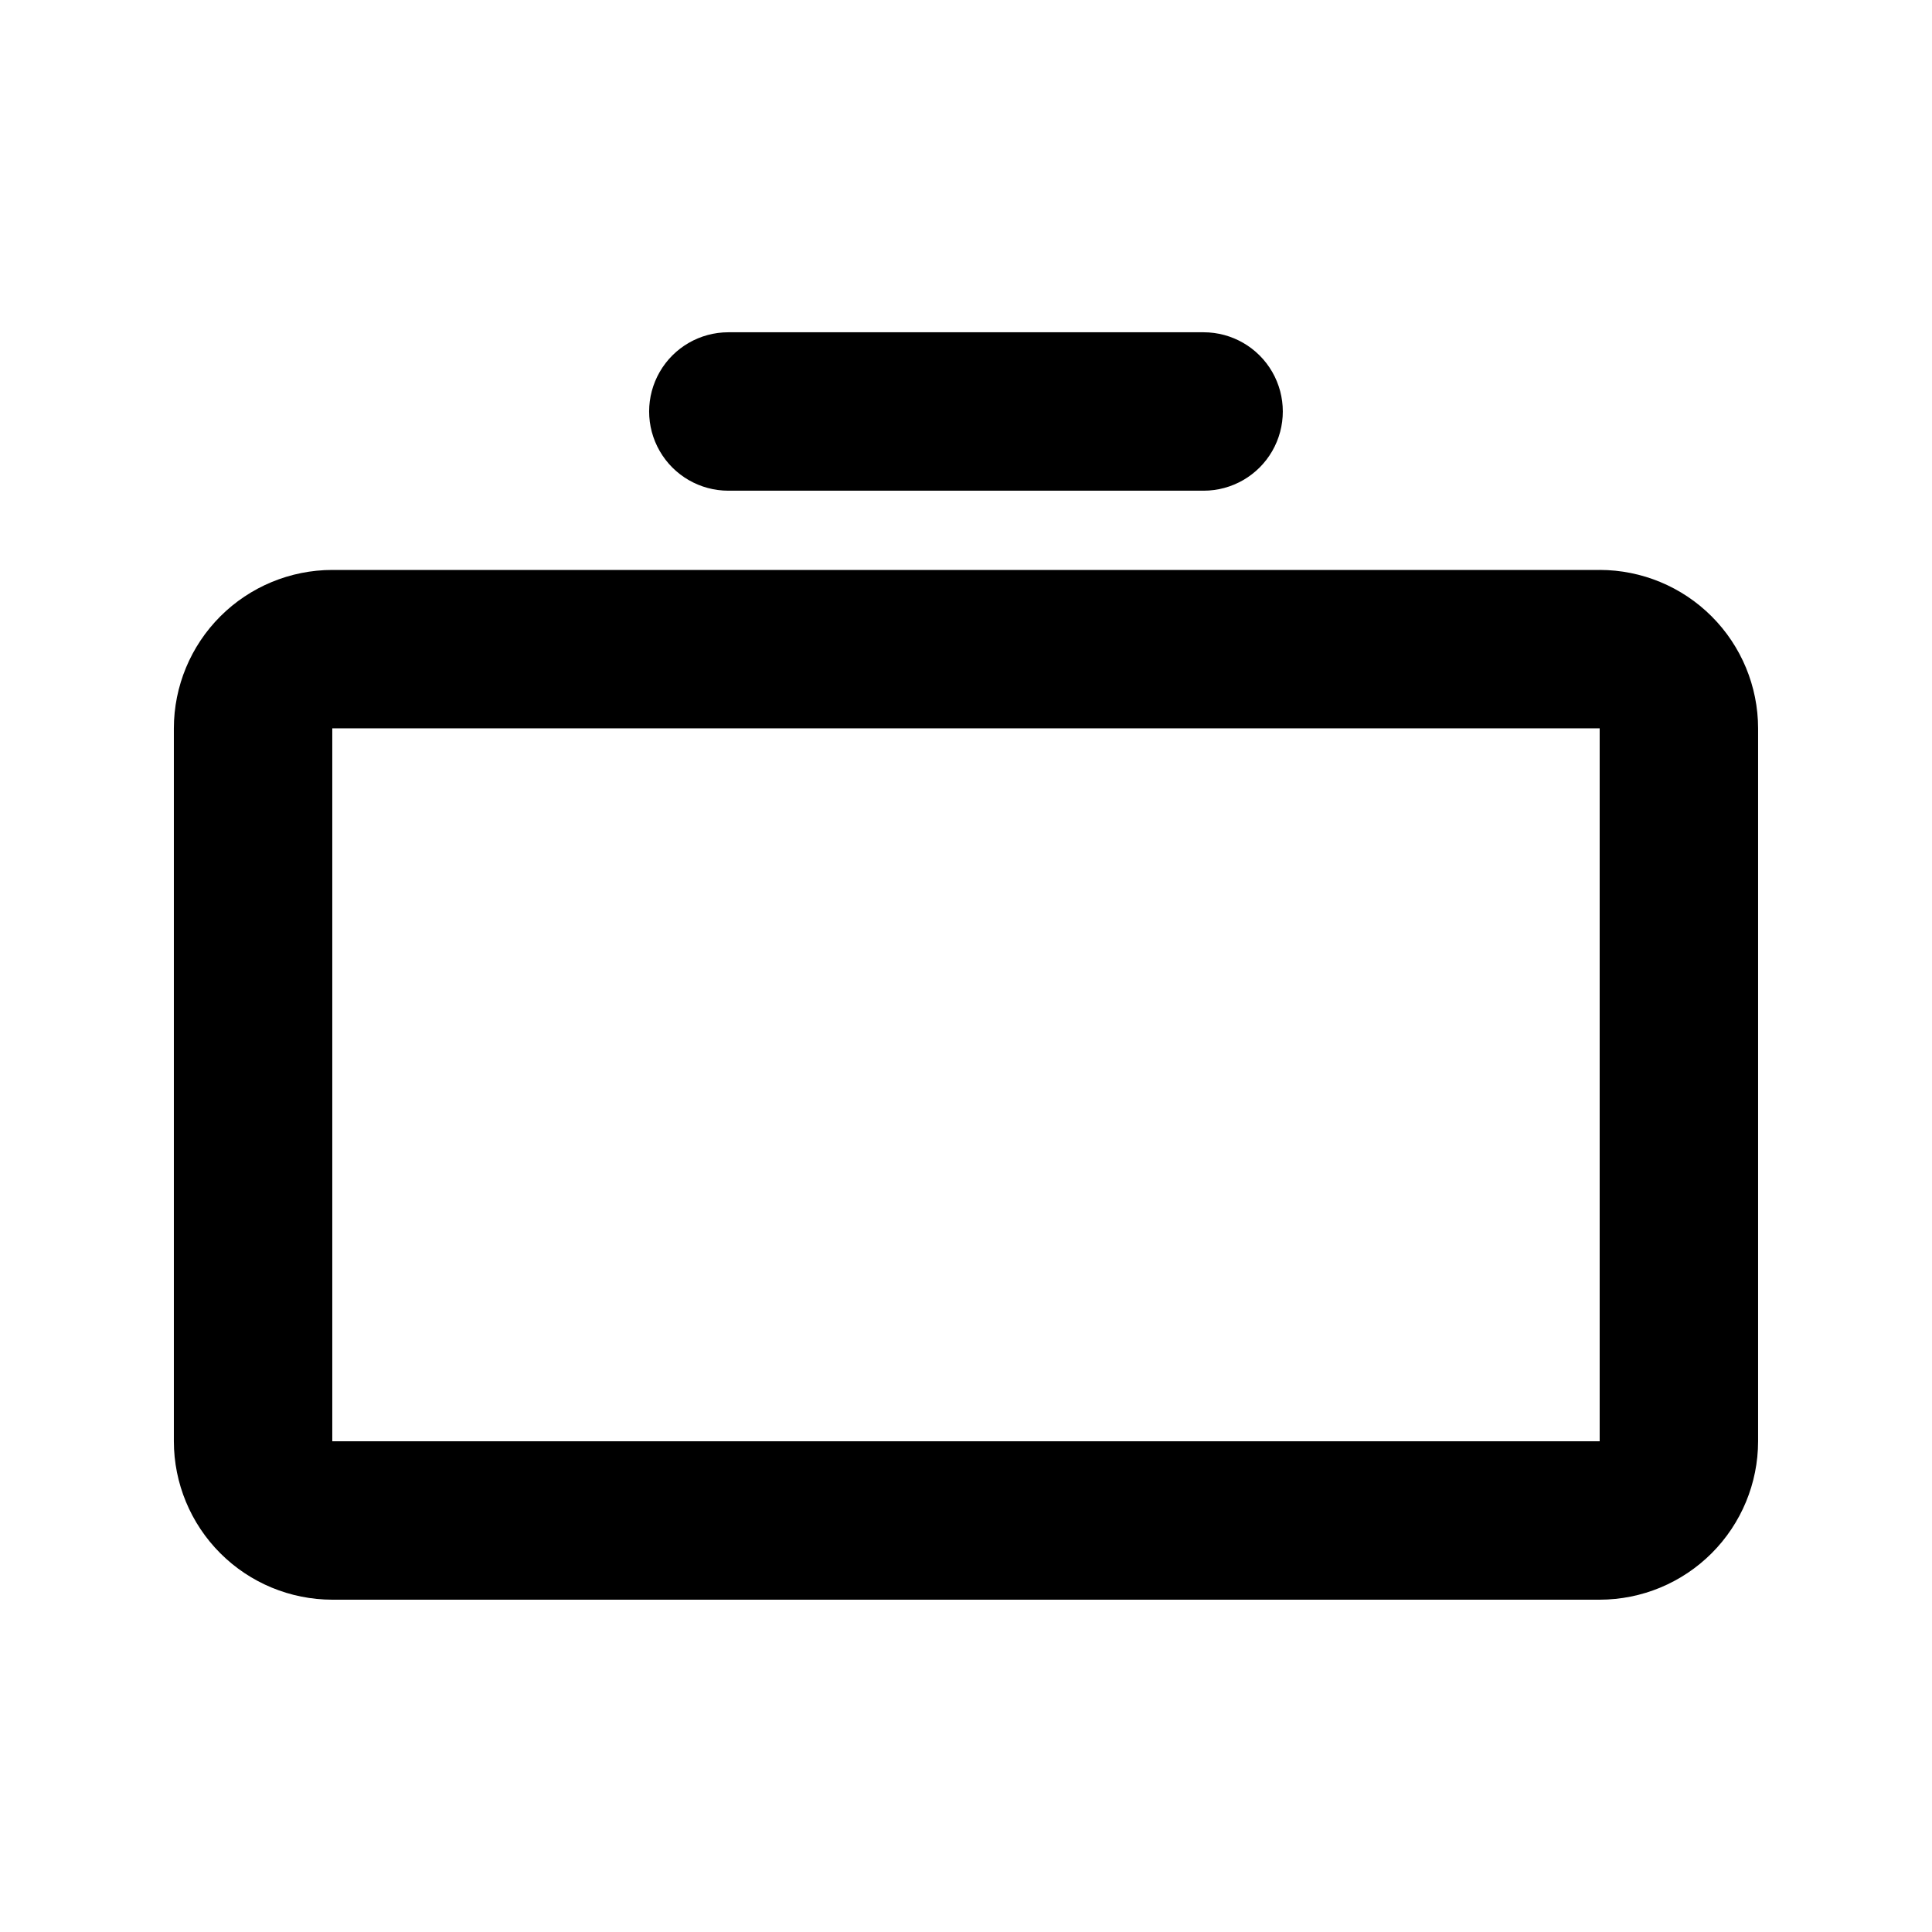 <?xml version="1.0" encoding="UTF-8"?>
<!-- Uploaded to: SVG Repo, www.svgrepo.com, Generator: SVG Repo Mixer Tools -->
<svg fill="#000000" width="800px" height="800px" version="1.1" viewBox="144 144 512 512" xmlns="http://www.w3.org/2000/svg">
 <path d="m567.93 295.04h-335.87c-11.133 0.012-21.805 4.438-29.676 12.309-7.871 7.871-12.297 18.543-12.309 29.676v188.93-0.004c0.012 11.133 4.438 21.805 12.309 29.676 7.871 7.871 18.543 12.301 29.676 12.309h335.87c11.133-0.008 21.805-4.438 29.676-12.309s12.297-18.543 12.309-29.676v-188.93c-0.012-11.133-4.438-21.805-12.309-29.676s-18.543-12.297-29.676-12.309zm0 230.91-335.87-0.004v-188.93h335.87zm-230.91-251.91h125.95c7.496 0 14.43-4 18.18-10.496 3.746-6.496 3.746-14.496 0-20.992-3.75-6.496-10.684-10.496-18.18-10.496h-125.95c-7.5 0-14.43 4-18.18 10.496s-3.75 14.496 0 20.992c3.75 6.496 10.68 10.496 18.18 10.496z"/>
</svg>
